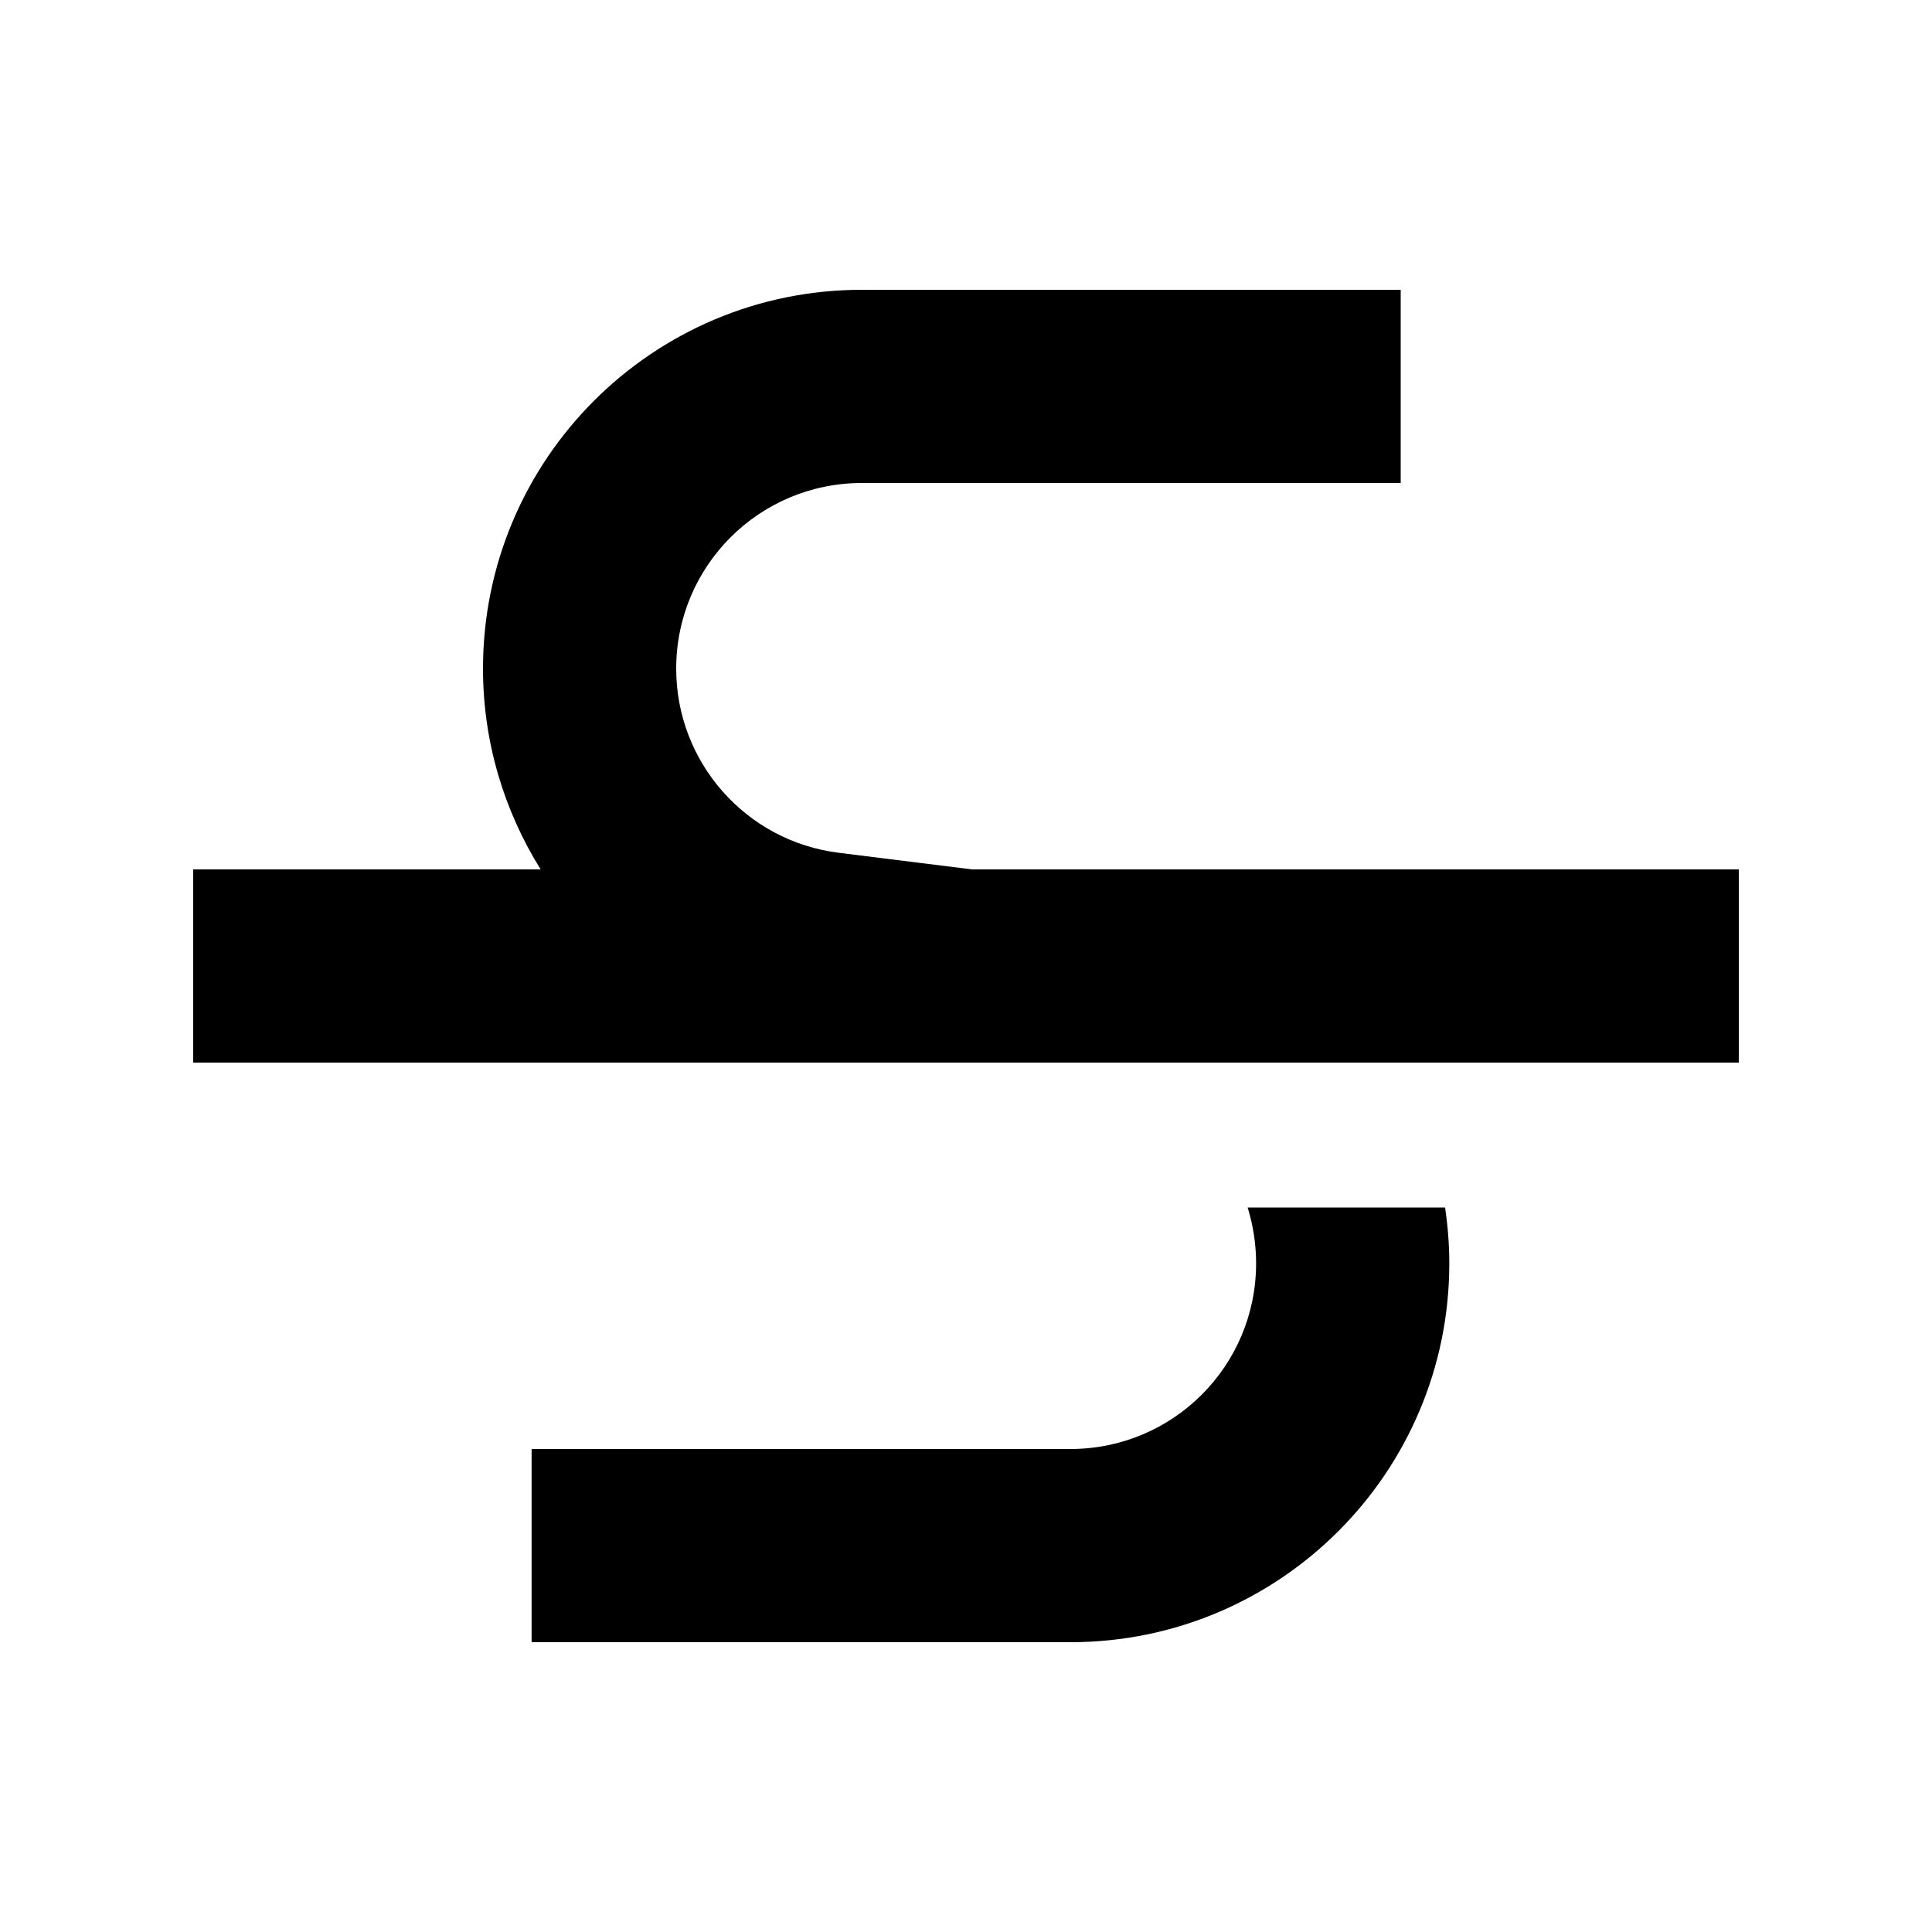 <svg xmlns="http://www.w3.org/2000/svg" viewBox="0 0 640 640"><!--! Font Awesome Pro 7.1.0 by @fontawesome - https://fontawesome.com License - https://fontawesome.com/license (Commercial License) Copyright 2025 Fonticons, Inc. --><path fill="currentColor" d="M160 221.5C160 152.2 216.2 96 285.5 96L464 96L464 160L285.5 160C251.5 160 224 187.5 224 221.5C224 252.5 247.1 278.7 277.9 282.5L322 288L576 288L576 352L64 352L64 288L179.1 288C167 268.6 160 245.8 160 221.5zM413.2 400L478.7 400C479.6 406.1 480.1 412.2 480.1 418.5C480.1 487.8 423.9 544 354.6 544L176.1 544L176.1 480L354.6 480C388.6 480 416.1 452.5 416.1 418.5C416.1 412.1 415.1 405.8 413.3 400z"/></svg>